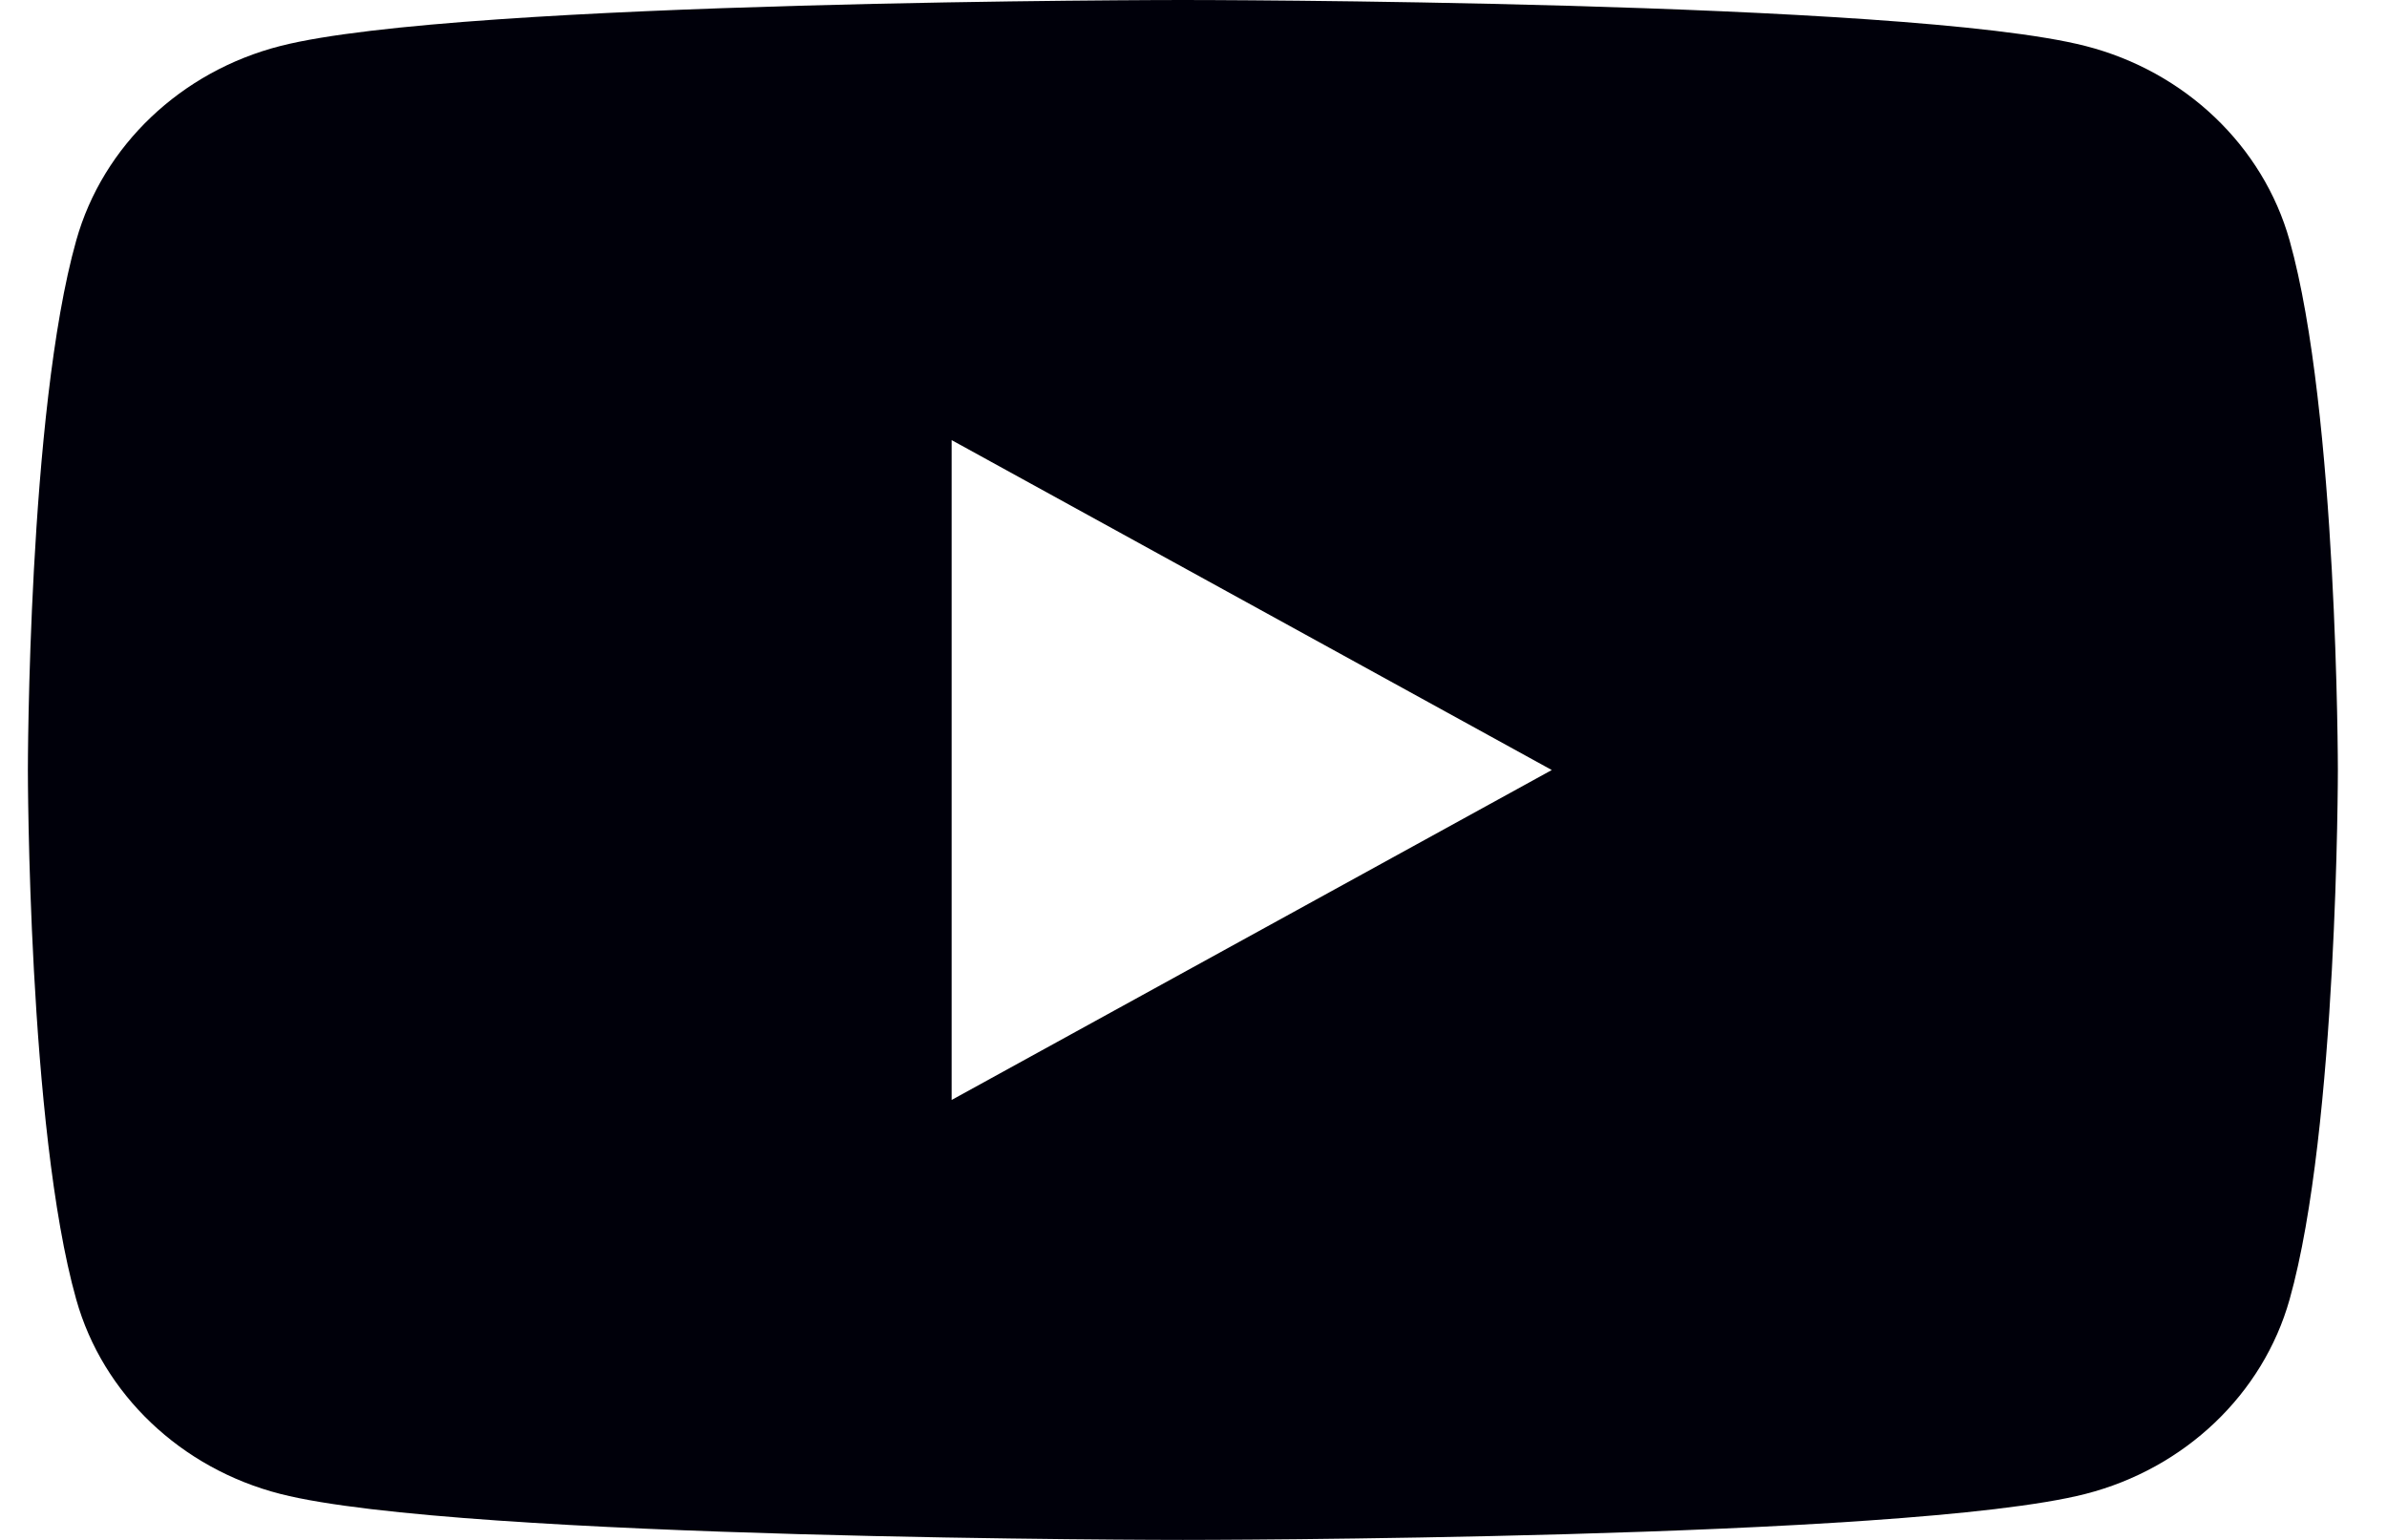 <svg width="31" height="20" viewBox="0 0 31 20" fill="none" xmlns="http://www.w3.org/2000/svg">
<path fill-rule="evenodd" clip-rule="evenodd" d="M27.083 0.597C28.374 0.927 29.389 1.893 29.735 3.123C30.36 5.35 30.362 10 30.362 10C30.362 10 30.362 14.65 29.735 16.877C29.389 18.107 28.374 19.073 27.083 19.403C24.744 20 15.362 20 15.362 20C15.362 20 5.981 20 3.642 19.403C2.35 19.073 1.335 18.107 0.99 16.877C0.362 14.65 0.362 10 0.362 10C0.362 10 0.362 5.35 0.99 3.123C1.335 1.893 2.35 0.927 3.642 0.597C5.981 0 15.362 0 15.362 0C15.362 0 24.744 0 27.083 0.597ZM20.153 10.001L12.359 14.286V5.716L20.153 10.001Z" fill="#00000A"/>
</svg>
